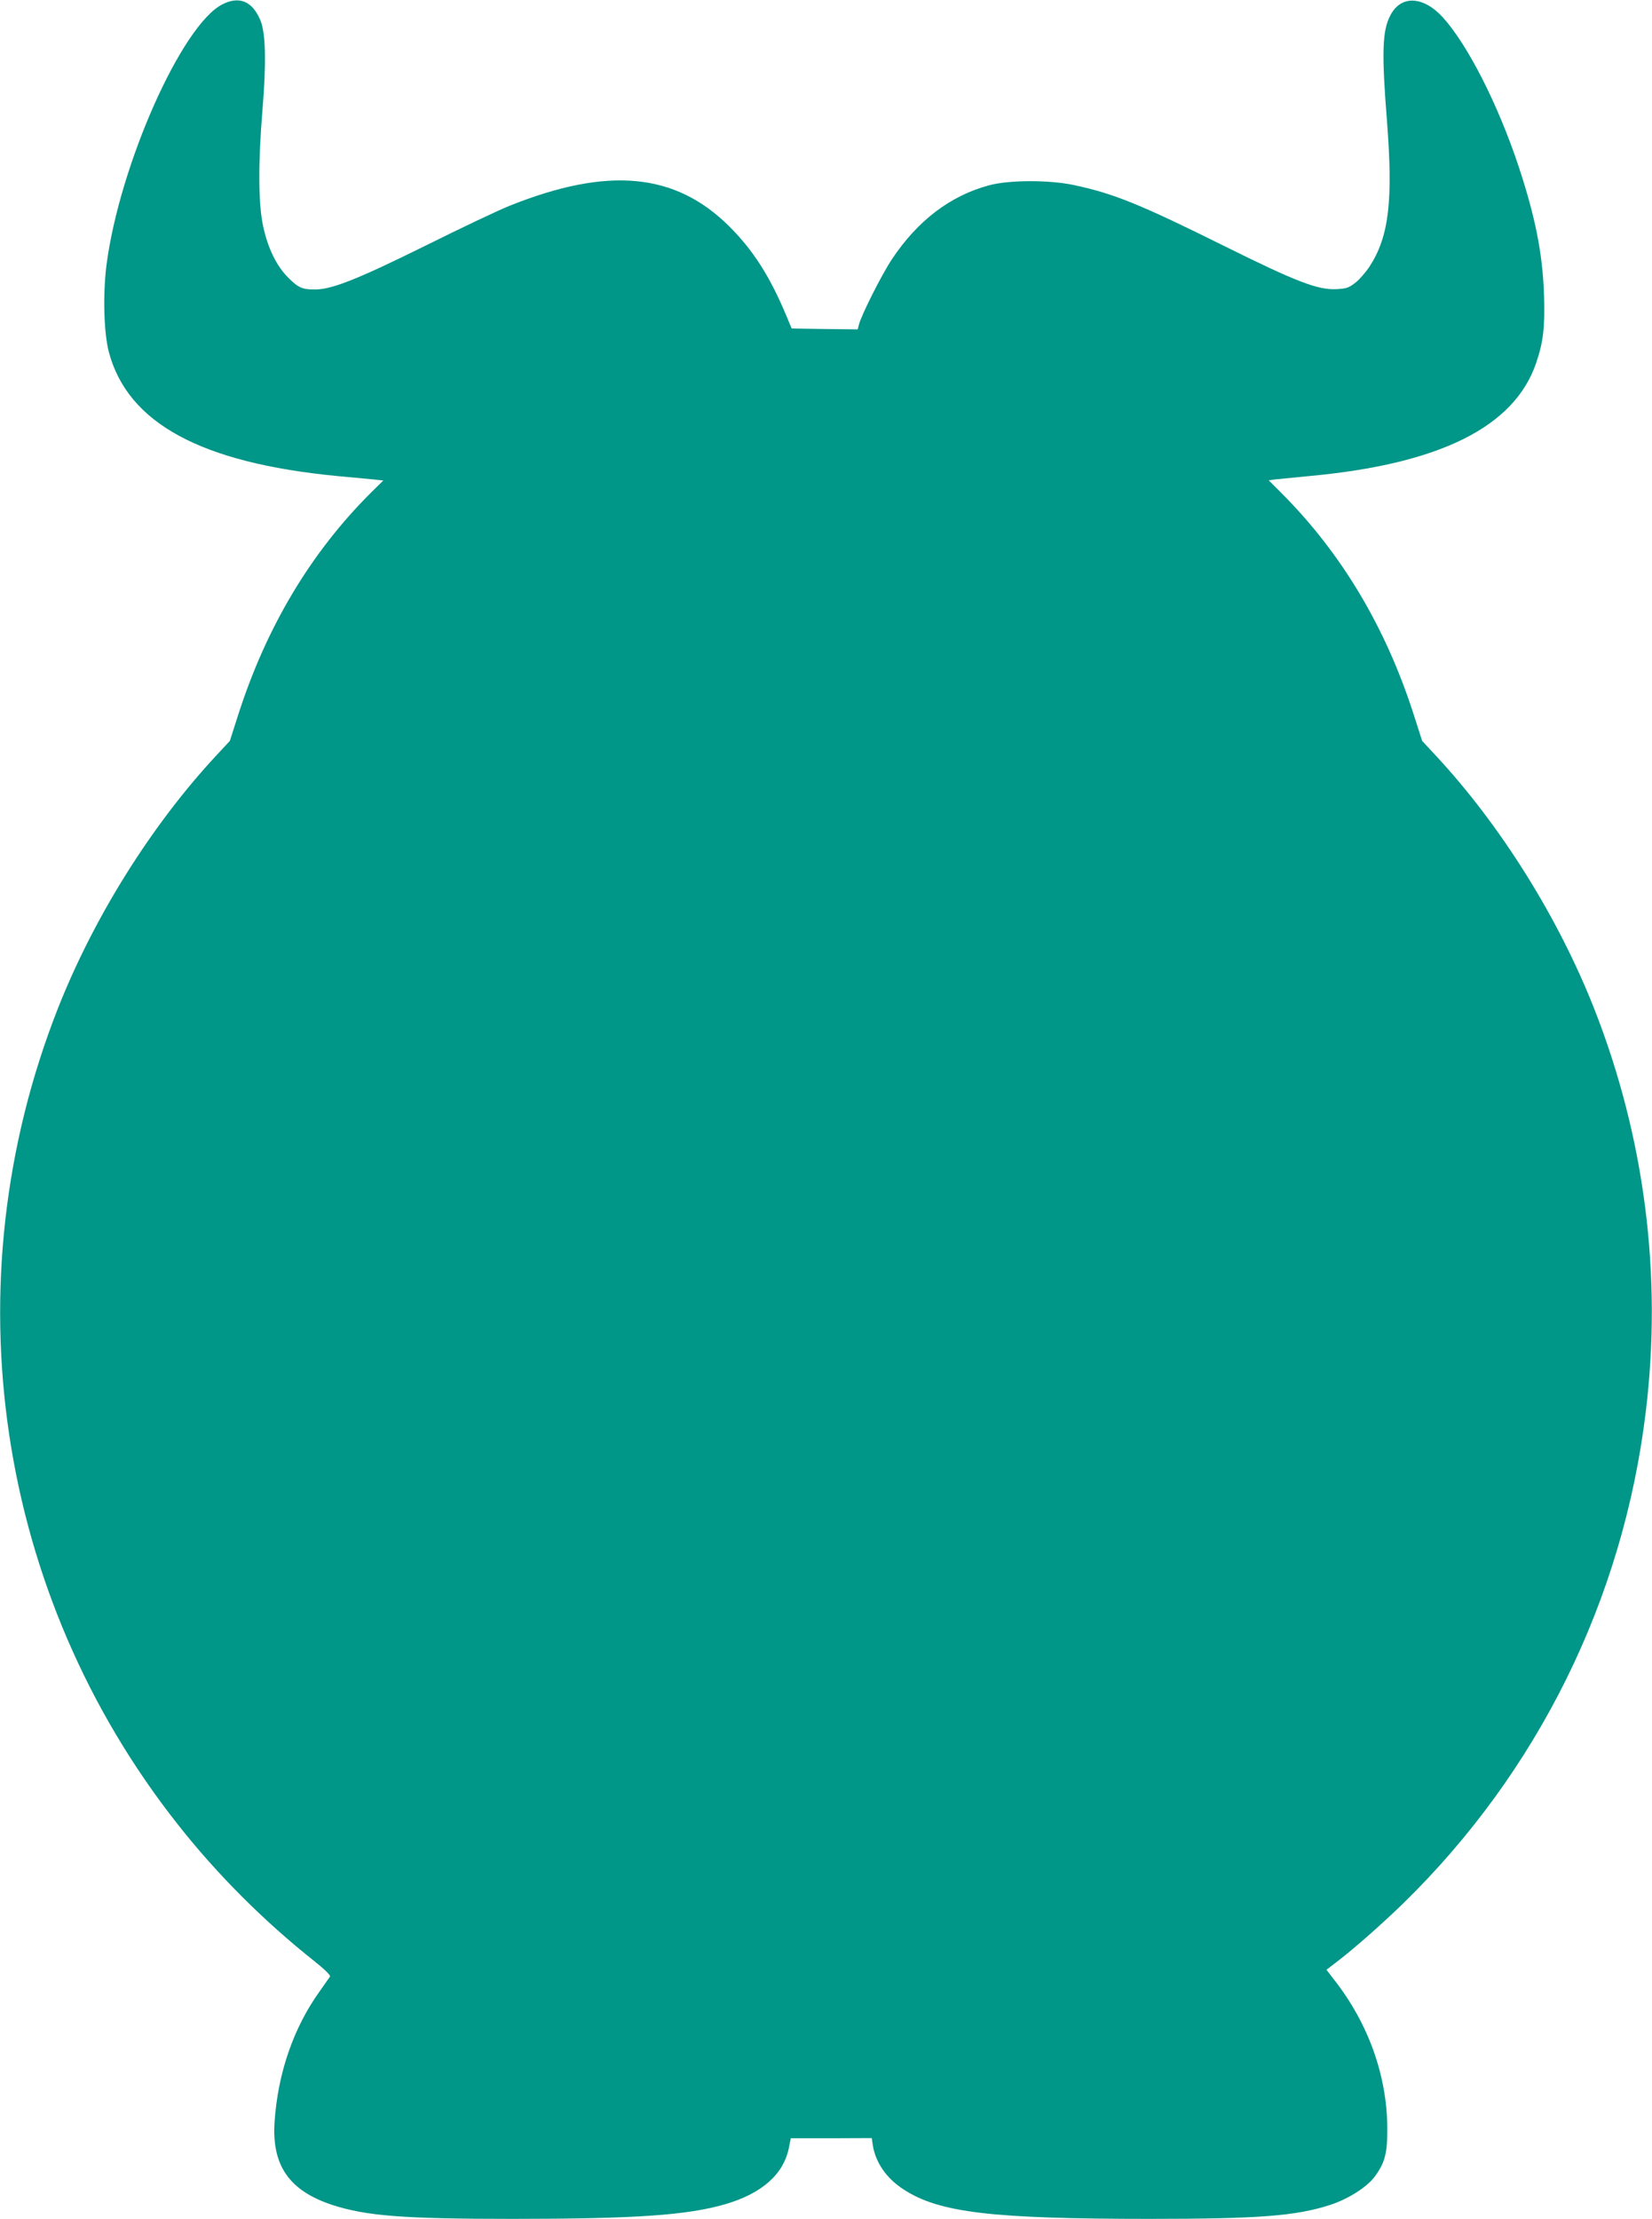 <?xml version="1.0" standalone="no"?>
<!DOCTYPE svg PUBLIC "-//W3C//DTD SVG 20010904//EN"
 "http://www.w3.org/TR/2001/REC-SVG-20010904/DTD/svg10.dtd">
<svg version="1.0" xmlns="http://www.w3.org/2000/svg"
 width="953pt" height="1280pt" viewBox="0 0 953 1280"
 preserveAspectRatio="xMidYMid meet">
<g transform="translate(0,1280) scale(0.1,-0.1)"
fill="#009688" stroke="none">
<path d="M1283 12775 c-235 -119 -595 -931 -669 -1506 -21 -172 -15 -388 14
-500 109 -410 531 -639 1316 -715 88 -8 185 -17 214 -20 l53 -6 -72 -71 c-347
-346 -603 -775 -765 -1281 l-48 -150 -79 -85 c-374 -402 -707 -935 -914 -1461
-623 -1586 -358 -3378 697 -4710 225 -285 492 -552 783 -783 58 -46 95 -82 91
-89 -4 -6 -31 -44 -59 -84 -151 -210 -242 -472 -261 -754 -17 -251 84 -397
331 -479 196 -64 409 -81 1040 -81 708 0 1012 21 1230 85 211 62 335 172 366
325 l11 55 233 0 234 1 6 -41 c16 -101 80 -193 179 -256 204 -133 508 -169
1421 -169 630 0 843 17 1040 81 105 35 210 102 255 162 60 81 74 137 73 282
-2 302 -109 601 -304 851 l-47 61 51 39 c102 77 264 220 391 343 779 761 1269
1754 1400 2836 96 787 -6 1584 -297 2325 -207 526 -540 1059 -914 1461 l-79
85 -48 150 c-162 506 -418 934 -765 1281 l-72 72 33 5 c18 2 110 11 203 20
750 69 1180 283 1306 650 42 122 52 208 46 396 -8 238 -50 448 -147 742 -119
357 -292 697 -435 856 -114 126 -244 132 -305 12 -46 -88 -50 -214 -19 -607
36 -461 12 -667 -100 -840 -21 -32 -57 -74 -81 -93 -38 -30 -52 -35 -109 -38
-107 -6 -232 42 -645 247 -487 242 -640 304 -869 353 -144 31 -377 30 -491 -1
-224 -60 -413 -204 -561 -427 -58 -87 -177 -323 -190 -377 l-7 -27 -191 2
-190 3 -33 79 c-94 224 -191 375 -328 511 -311 309 -699 345 -1266 118 -63
-25 -280 -128 -481 -228 -394 -195 -544 -255 -642 -255 -74 0 -96 10 -155 69
-67 67 -117 170 -144 296 -28 130 -29 365 -4 668 23 279 19 450 -13 523 -47
108 -121 138 -218 89z"/>
</g>
</svg>
